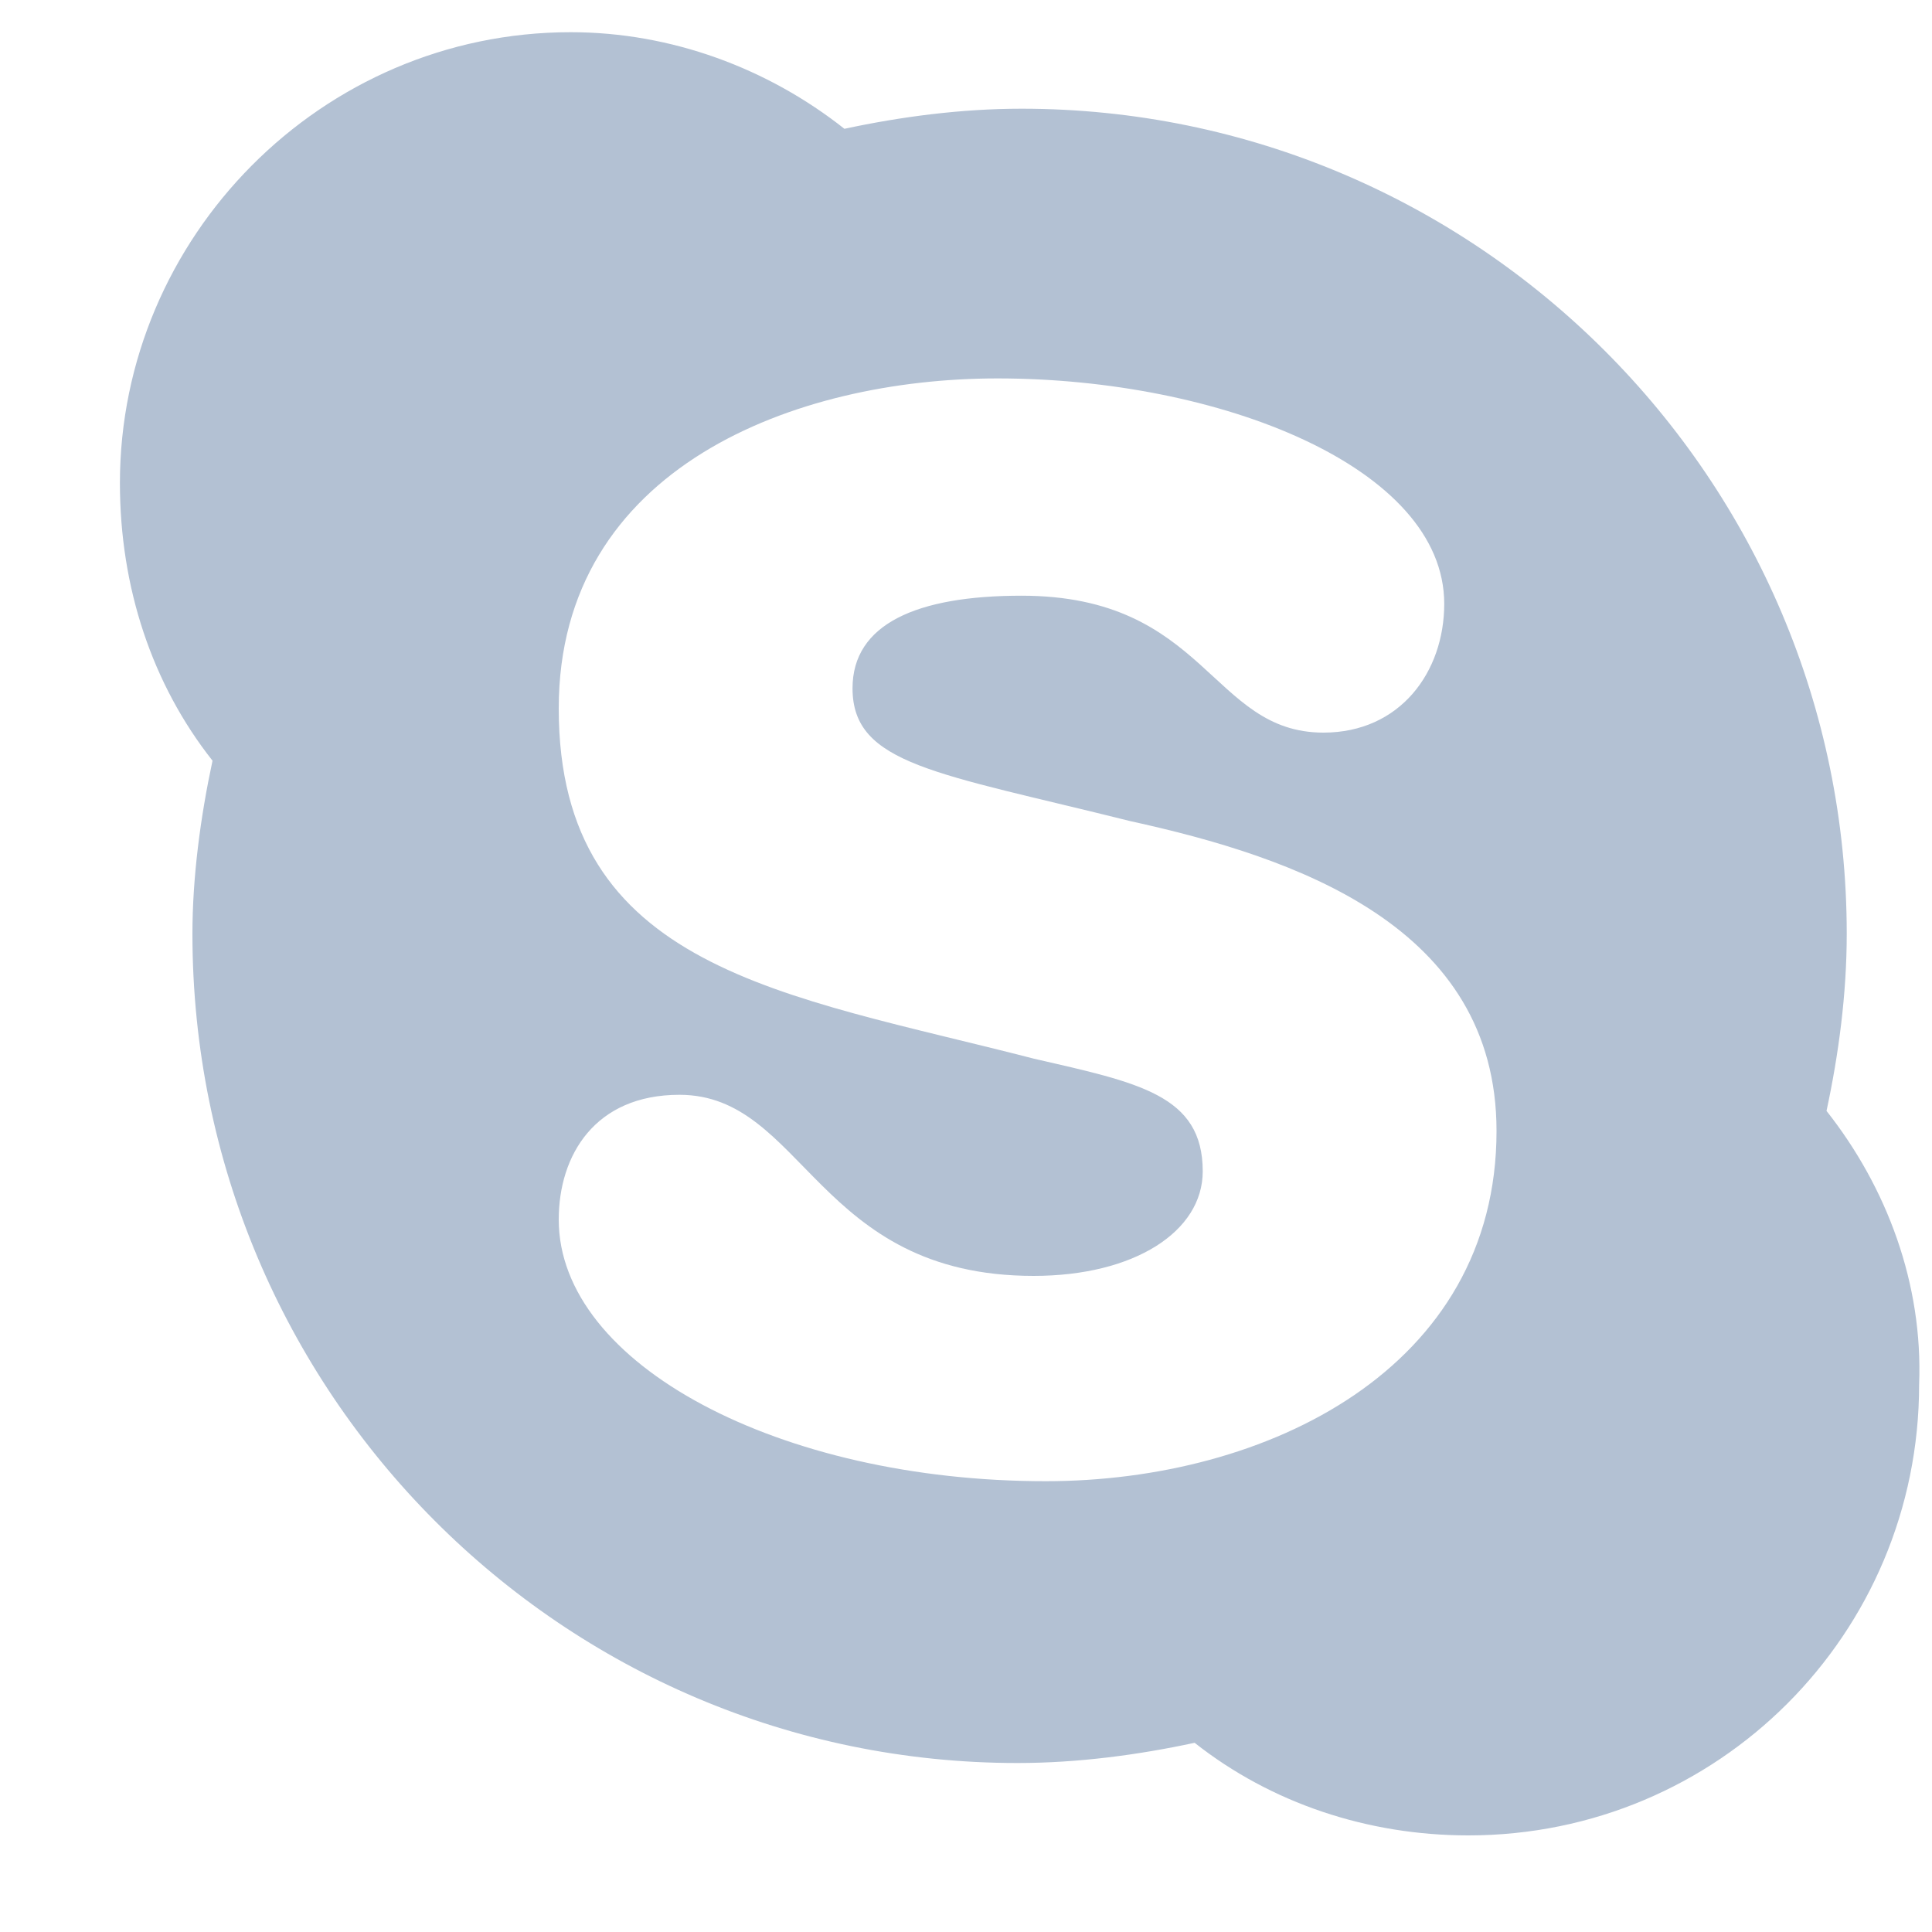 <svg width="15" height="15" viewBox="0 0 15 15" fill="none" xmlns="http://www.w3.org/2000/svg">
<path d="M14.181 8.625C14.65 9.219 14.931 9.969 14.9 10.75C14.9 12.688 13.338 14.25 11.4 14.25C10.619 14.25 9.869 14 9.275 13.531C8.838 13.625 8.369 13.688 7.9 13.688C4.369 13.688 1.494 10.812 1.494 7.25C1.494 6.812 1.556 6.344 1.65 5.906C1.181 5.312 0.931 4.562 0.931 3.75C0.931 1.844 2.494 0.25 4.431 0.25C5.213 0.25 5.963 0.531 6.556 1C6.994 0.906 7.463 0.844 7.931 0.844C11.463 0.844 14.338 3.719 14.338 7.25C14.338 7.719 14.275 8.188 14.181 8.625ZM8.119 11.5C9.838 11.5 11.619 10.625 11.619 8.781C11.619 7.188 10.056 6.656 8.775 6.375C7.275 6 6.619 5.938 6.619 5.344C6.619 4.844 7.119 4.625 7.931 4.625C9.369 4.625 9.4 5.688 10.275 5.688C10.869 5.688 11.213 5.219 11.213 4.688C11.213 3.625 9.463 2.938 7.744 2.938C6.181 2.938 4.338 3.625 4.338 5.5C4.338 7.531 6.088 7.719 8.025 8.219C8.838 8.406 9.338 8.5 9.338 9.094C9.338 9.562 8.806 9.906 8.025 9.906C6.338 9.906 6.244 8.5 5.275 8.5C4.619 8.5 4.338 8.969 4.338 9.469C4.338 10.594 6.056 11.5 8.119 11.5Z" fill="#B3C1D3"/>
</svg>
